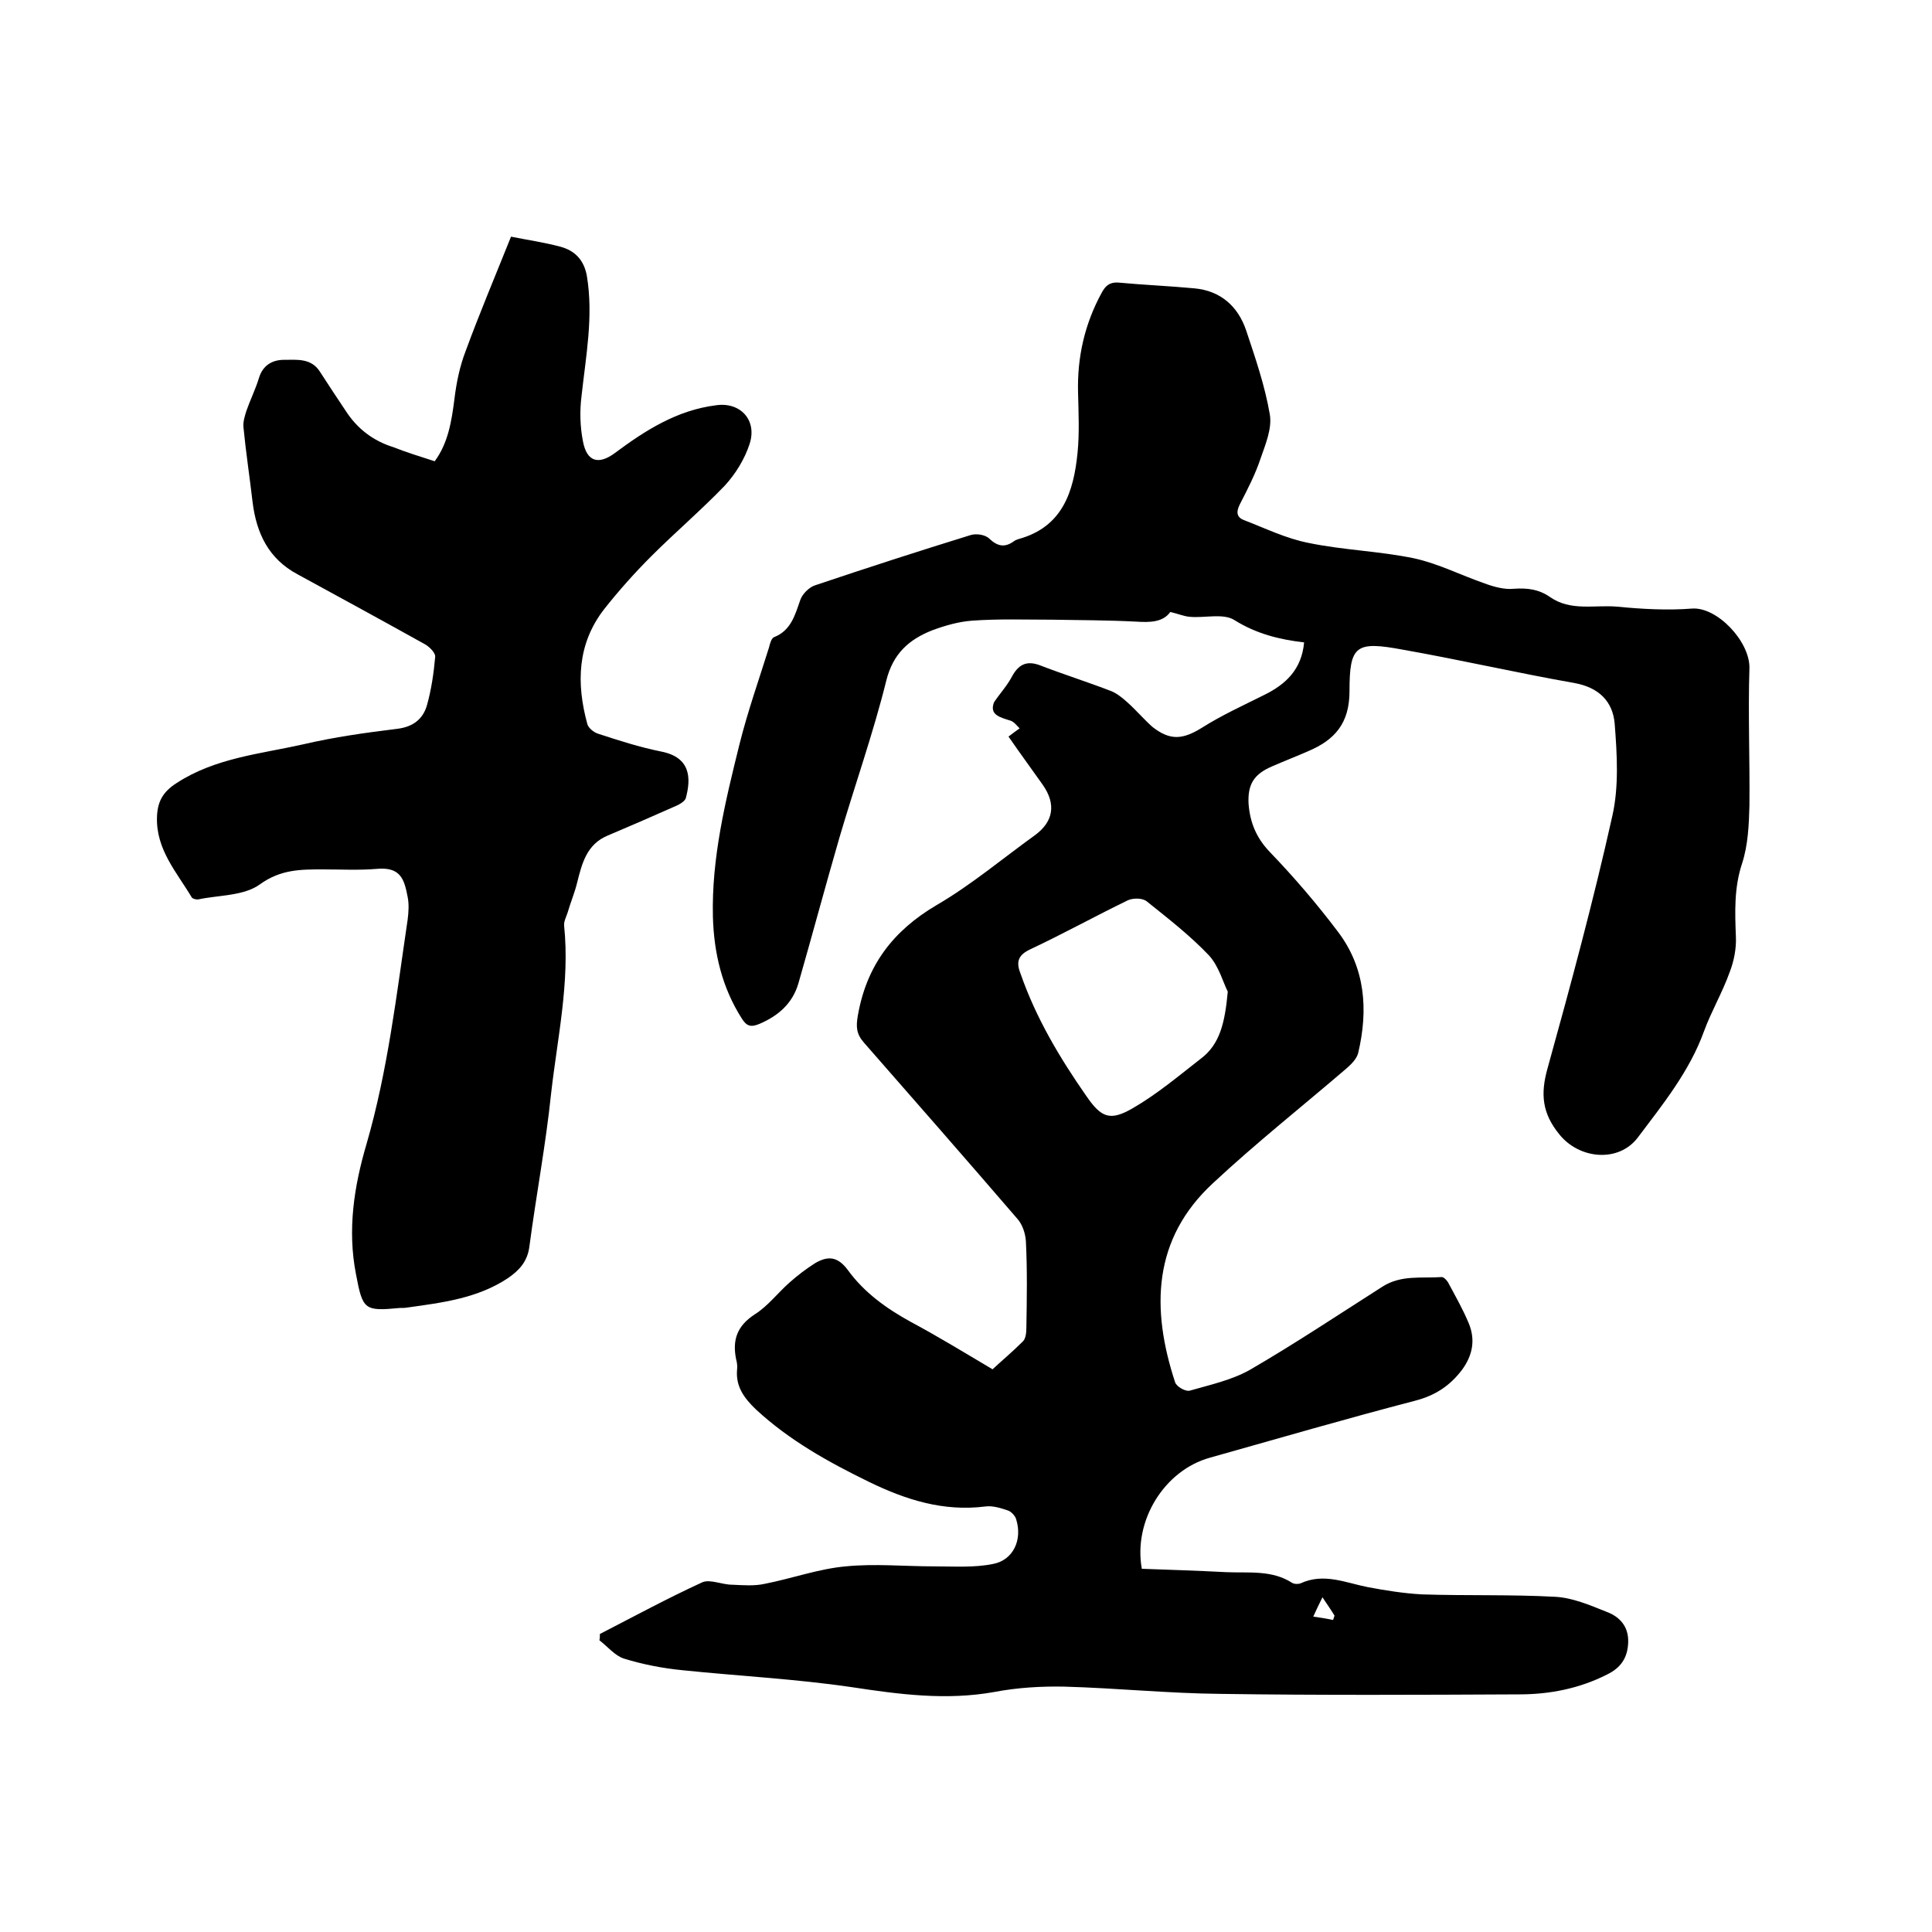 <svg enable-background="new 0 0 400 400" viewBox="0 0 400 400" xmlns="http://www.w3.org/2000/svg"><path d="m124.2 338.3c7-3.6 14-7.4 21.2-10.7 1.6-.7 4.1.5 6.2.5 2.3.1 4.6.3 6.8-.2 5.6-1.1 11.1-3.1 16.7-3.6 6-.6 12.2 0 18.3 0 4.1 0 8.3.3 12.2-.5 4.2-.8 6.1-5 4.8-9.2-.2-.8-1.1-1.7-1.8-1.9-1.5-.5-3.1-1-4.6-.8-8.7 1.1-16.5-1.4-24.1-5.1-8.4-4.1-16.5-8.6-23.4-15-2.4-2.3-4.2-4.7-3.9-8.2.1-.7 0-1.5-.2-2.2-.8-4 .2-6.9 3.9-9.3 2.7-1.7 4.8-4.5 7.2-6.6 1.7-1.5 3.4-2.8 5.3-4 2.6-1.5 4.6-1.4 6.7 1.4 3.4 4.7 8 8 13.1 10.8 5.6 3 11 6.3 16.9 9.8 1.7-1.6 4.1-3.6 6.3-5.8.6-.6.7-1.9.7-2.9.1-5.9.2-11.9-.1-17.8-.1-1.6-.7-3.5-1.8-4.7-10.5-12.2-21.1-24.3-31.7-36.4-1.6-1.8-1.7-3.3-1.3-5.6 1.8-10.4 7.3-17.6 16.3-22.9 7.2-4.2 13.6-9.6 20.4-14.5 3.8-2.8 4.4-6.4 1.6-10.4-2.4-3.4-4.9-6.8-7.1-10 .9-.7 1.6-1.2 2.3-1.7-.6-.6-1.2-1.4-1.9-1.6-2.2-.7-4.4-1.2-3.4-3.8 1.2-1.8 2.7-3.4 3.7-5.3 1.3-2.4 2.9-3.4 5.7-2.4 4.9 1.9 10 3.5 14.9 5.4 1.2.5 2.3 1.4 3.3 2.3 1.8 1.6 3.4 3.5 5.2 5.1 3.7 2.9 6.3 2.6 10.2.2 4.1-2.6 8.5-4.6 12.9-6.8 4.5-2.2 7.8-5.3 8.3-10.9-5.2-.6-9.9-1.8-14.4-4.6-2.3-1.5-6.2-.4-9.3-.7-1.2-.1-2.3-.6-4-1-1.5 2.1-4.1 2.2-7.1 2-5.8-.3-11.6-.3-17.4-.4-5.5 0-11-.2-16.5.2-2.8.2-5.6 1-8.3 2-4.8 1.9-8.1 4.8-9.5 10.4-2.7 10.9-6.5 21.6-9.7 32.5-2.9 10-5.6 20.1-8.5 30.2-1.2 4.1-4.1 6.7-8.1 8.4-1.7.7-2.6.5-3.6-1.1-4.1-6.4-5.8-13.6-6-21.1-.3-12.2 2.6-24 5.5-35.7 1.7-6.8 4-13.3 6.1-20 .2-.8.5-2 1.1-2.2 3.5-1.4 4.3-4.6 5.4-7.7.4-1.2 1.8-2.6 3-3 10.7-3.6 21.5-7.1 32.2-10.4 1.2-.4 3.1-.1 3.9.7 1.8 1.7 3.3 1.9 5.2.5.3-.2.6-.3.9-.4 9.1-2.5 11.4-9.8 12.2-17.9.4-4.1.2-8.2.1-12.4-.2-7.4 1.4-14.3 4.9-20.7.8-1.5 1.7-2.2 3.4-2.1 5.3.5 10.5.7 15.8 1.2 5.4.5 9 3.7 10.7 8.7 1.9 5.7 3.9 11.5 4.9 17.4.5 2.9-.9 6.2-1.9 9.1-1.1 3.3-2.7 6.4-4.3 9.5-.8 1.6-.7 2.7.9 3.3 4.4 1.7 8.7 3.8 13.3 4.7 7.2 1.5 14.7 1.7 21.9 3.2 5 1.1 9.7 3.5 14.6 5.2 1.9.7 4.1 1.3 6 1.1 2.8-.2 5.2.1 7.5 1.7 4.3 3 9.2 1.6 13.9 2 5.1.5 10.4.8 15.5.4 5.2-.4 12 6.8 11.9 12.3-.3 9.5.1 19 0 28.5-.1 4-.3 8.2-1.5 11.9-1.7 5.1-1.5 10.1-1.3 15.3.1 2.4-.4 5-1.3 7.3-1.5 4.2-3.8 8.1-5.3 12.2-3 8.3-8.5 15.1-13.7 22-4 5.3-12.2 4.5-16.3-.7-3.5-4.3-3.9-8.3-2.4-13.6 4.8-17.3 9.5-34.7 13.4-52.2 1.4-6.1 1-12.8.5-19.2-.4-4.6-3.3-7.5-8.4-8.4-11.9-2.1-23.6-4.8-35.5-6.9-9.7-1.8-11-.9-11 8.6 0 6.7-3.1 10.1-8.5 12.4-2.5 1.1-5.1 2.1-7.6 3.2-3.7 1.6-5 3.7-4.8 7.7.3 3.9 1.6 7.1 4.5 10.1 5 5.2 9.7 10.7 14 16.4 5.7 7.5 6.3 16.2 4.2 25.1-.3 1.2-1.4 2.3-2.3 3.1-9.2 7.9-18.8 15.5-27.7 23.8-12.6 11.6-12.9 26.1-7.9 41.3.3.9 2.2 2 3.1 1.7 4.2-1.2 8.7-2.2 12.4-4.3 9.3-5.4 18.3-11.4 27.4-17.2 3.9-2.5 8.1-1.7 12.3-2 .4 0 1 .6 1.3 1.1 1.5 2.8 3.1 5.6 4.3 8.5 1.4 3.4.8 6.6-1.4 9.6-2.5 3.3-5.5 5.3-9.7 6.4-14.2 3.7-28.3 7.8-42.5 11.8-9.4 2.6-15.9 13-14.1 23 5.8.2 11.7.4 17.5.7 4.6.2 9.4-.5 13.6 2.2.5.3 1.3.3 1.8.1 4.8-2.2 9.3-.1 13.9.8 3.7.7 7.5 1.3 11.2 1.5 9.2.3 18.4 0 27.6.5 3.6.2 7.1 1.7 10.6 3.1 2.7 1 4.6 3 4.5 6.3-.1 3.2-1.5 5.3-4.4 6.7-5.7 2.9-11.9 4.1-18.1 4.1-20.6.1-41.3.2-61.9-.1-10.8-.1-21.5-1.2-32.3-1.5-4.8-.1-9.8.2-14.5 1.1-10 1.8-19.7.5-29.6-1-11.6-1.7-23.4-2.3-35-3.5-4.1-.4-8.2-1.2-12.1-2.4-1.9-.6-3.4-2.5-5.1-3.8.1-.4.1-.8.1-1.3zm130-133c-.9-1.7-1.8-5.2-3.9-7.5-3.9-4.1-8.4-7.6-12.9-11.2-.9-.7-2.8-.7-3.9-.2-6.8 3.3-13.3 6.9-20.1 10.1-2.6 1.2-3.1 2.6-2.1 5.1 3.2 9.2 8.1 17.4 13.6 25.3 3.1 4.5 4.9 5.3 9.7 2.5 5-2.9 9.5-6.7 14-10.2 4-3 5-7.5 5.6-13.9zm21.8 130.1c.1-.3.2-.6.3-.9-.6-1-1.3-2-2.5-3.8-.9 1.8-1.4 2.9-1.9 4 1.4.2 2.7.4 4.1.7z"/><path d="m90 95.5c2.8-3.8 3.5-8.3 4.1-13 .4-3.3 1.1-6.7 2.3-9.8 2.9-7.9 6.2-15.7 9.4-23.7 3.5.7 7 1.2 10.3 2.1 2.9.8 4.8 2.7 5.4 6 1.4 8.4-.2 16.6-1.1 24.9-.4 3.1-.3 6.4.3 9.4.8 4.2 3.2 4.9 6.6 2.4 6.3-4.7 12.9-8.9 21-9.9 5-.7 8.5 3.1 6.9 8-1 3.1-2.9 6.2-5.1 8.6-4.9 5.1-10.3 9.7-15.3 14.7-3.4 3.4-6.7 7.1-9.7 10.9-5.6 7.2-5.8 15.4-3.5 23.8.2.8 1.3 1.7 2.2 2 4.3 1.4 8.6 2.8 13.1 3.7 6.1 1.2 6.2 5.5 5.1 9.6-.2.8-1.6 1.5-2.6 1.9-4.5 2-9.1 4-13.6 5.9-4.3 1.8-5.3 5.7-6.3 9.7-.5 2.1-1.4 4.2-2 6.3-.3.9-.8 1.8-.7 2.7 1.2 11.7-1.4 23.2-2.7 34.7-1.1 10.6-3.1 21.1-4.5 31.7-.4 3.1-2.1 4.9-4.4 6.5-6.3 4.2-13.6 5.1-20.8 6.1-.5.1-1.1.1-1.6.1-7.4.7-7.7.4-9.1-7-1.8-9.2-.4-18.2 2.2-27 4.4-15.2 6.2-30.9 8.5-46.4.2-1.6.3-3.2 0-4.7-.7-3.6-1.4-6.3-6.5-5.8-3.7.3-7.4.1-11.1.1-4.6 0-8.7 0-13 3.1-3.3 2.4-8.4 2.2-12.7 3.1-.4.1-1.2-.1-1.4-.4-3.1-5.2-7.4-9.9-7.2-16.6.1-3.1 1.1-5.2 4.1-7.1 8-5.2 17.3-6 26.2-8 6.4-1.5 12.9-2.4 19.4-3.2 3.4-.4 5.4-2.1 6.2-4.9.9-3.2 1.4-6.6 1.7-10 .1-.8-1.2-2.1-2.1-2.6-8.8-4.9-17.6-9.7-26.4-14.5-6-3.2-8.5-8.5-9.3-14.9-.6-5.2-1.4-10.4-1.9-15.6-.1-1.1.3-2.3.6-3.3.8-2.3 1.9-4.5 2.6-6.8.8-2.7 2.8-3.8 5.2-3.8 2.6 0 5.6-.4 7.4 2.4s3.6 5.5 5.4 8.2c2.4 3.7 5.7 6.2 9.9 7.5 2.5 1 5.4 1.9 8.5 2.9z"/></svg>